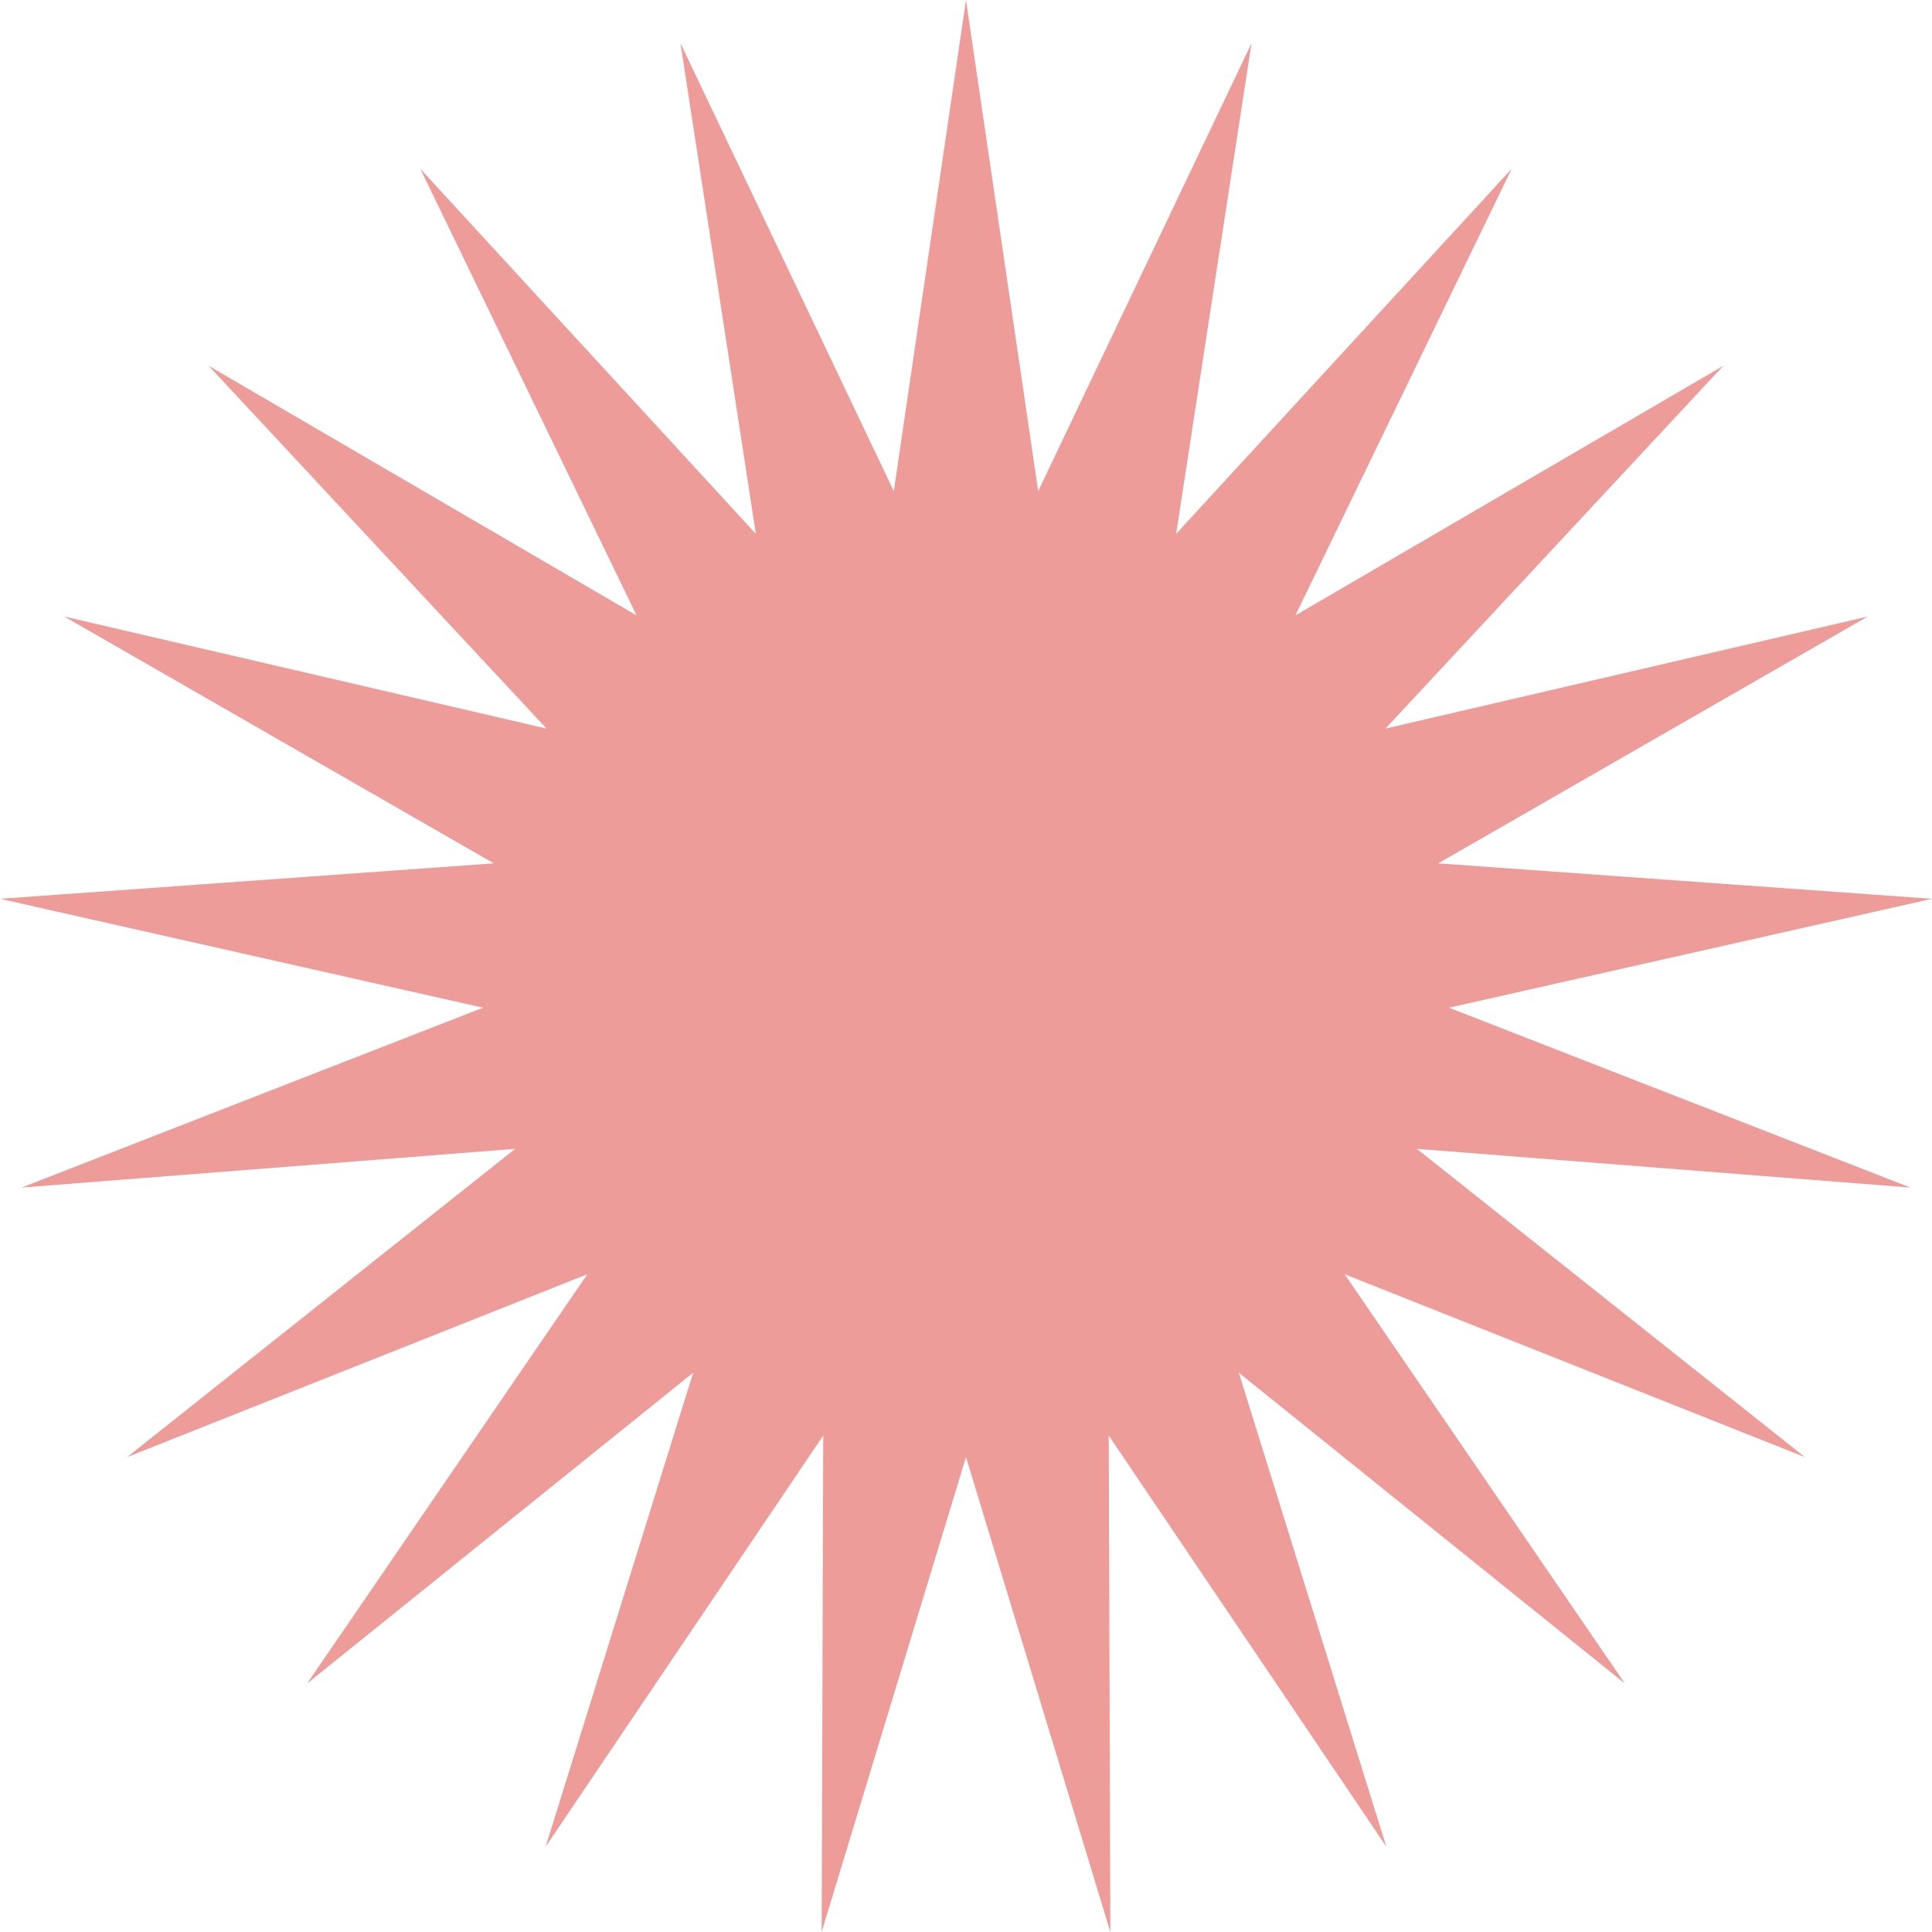 <?xml version="1.0" encoding="UTF-8"?> <svg xmlns="http://www.w3.org/2000/svg" width="54" height="54" viewBox="0 0 54 54" fill="none"><path d="M27 0L29.018 13.727L34.981 1.206L32.874 14.92L42.252 4.718L36.208 17.2L48.169 10.223L38.724 20.364L52.204 17.232L40.199 24.131L54 25.122L40.5 28.166L53.397 33.193L39.602 32.111L50.448 40.727L37.584 35.616L45.416 47.055L34.626 38.368L38.748 51.614L30.99 40.124L31.035 54L27 40.727L22.965 54L23.01 40.124L15.252 51.614L19.374 38.368L8.584 47.055L16.416 35.616L3.552 40.727L14.398 32.111L0.603 33.193L13.5 28.166L0 25.122L13.802 24.131L1.796 17.232L15.276 20.364L5.831 10.223L17.792 17.2L11.748 4.718L21.126 14.92L19.019 1.206L24.982 13.727L27 0Z" fill="#ED9C99"></path></svg> 